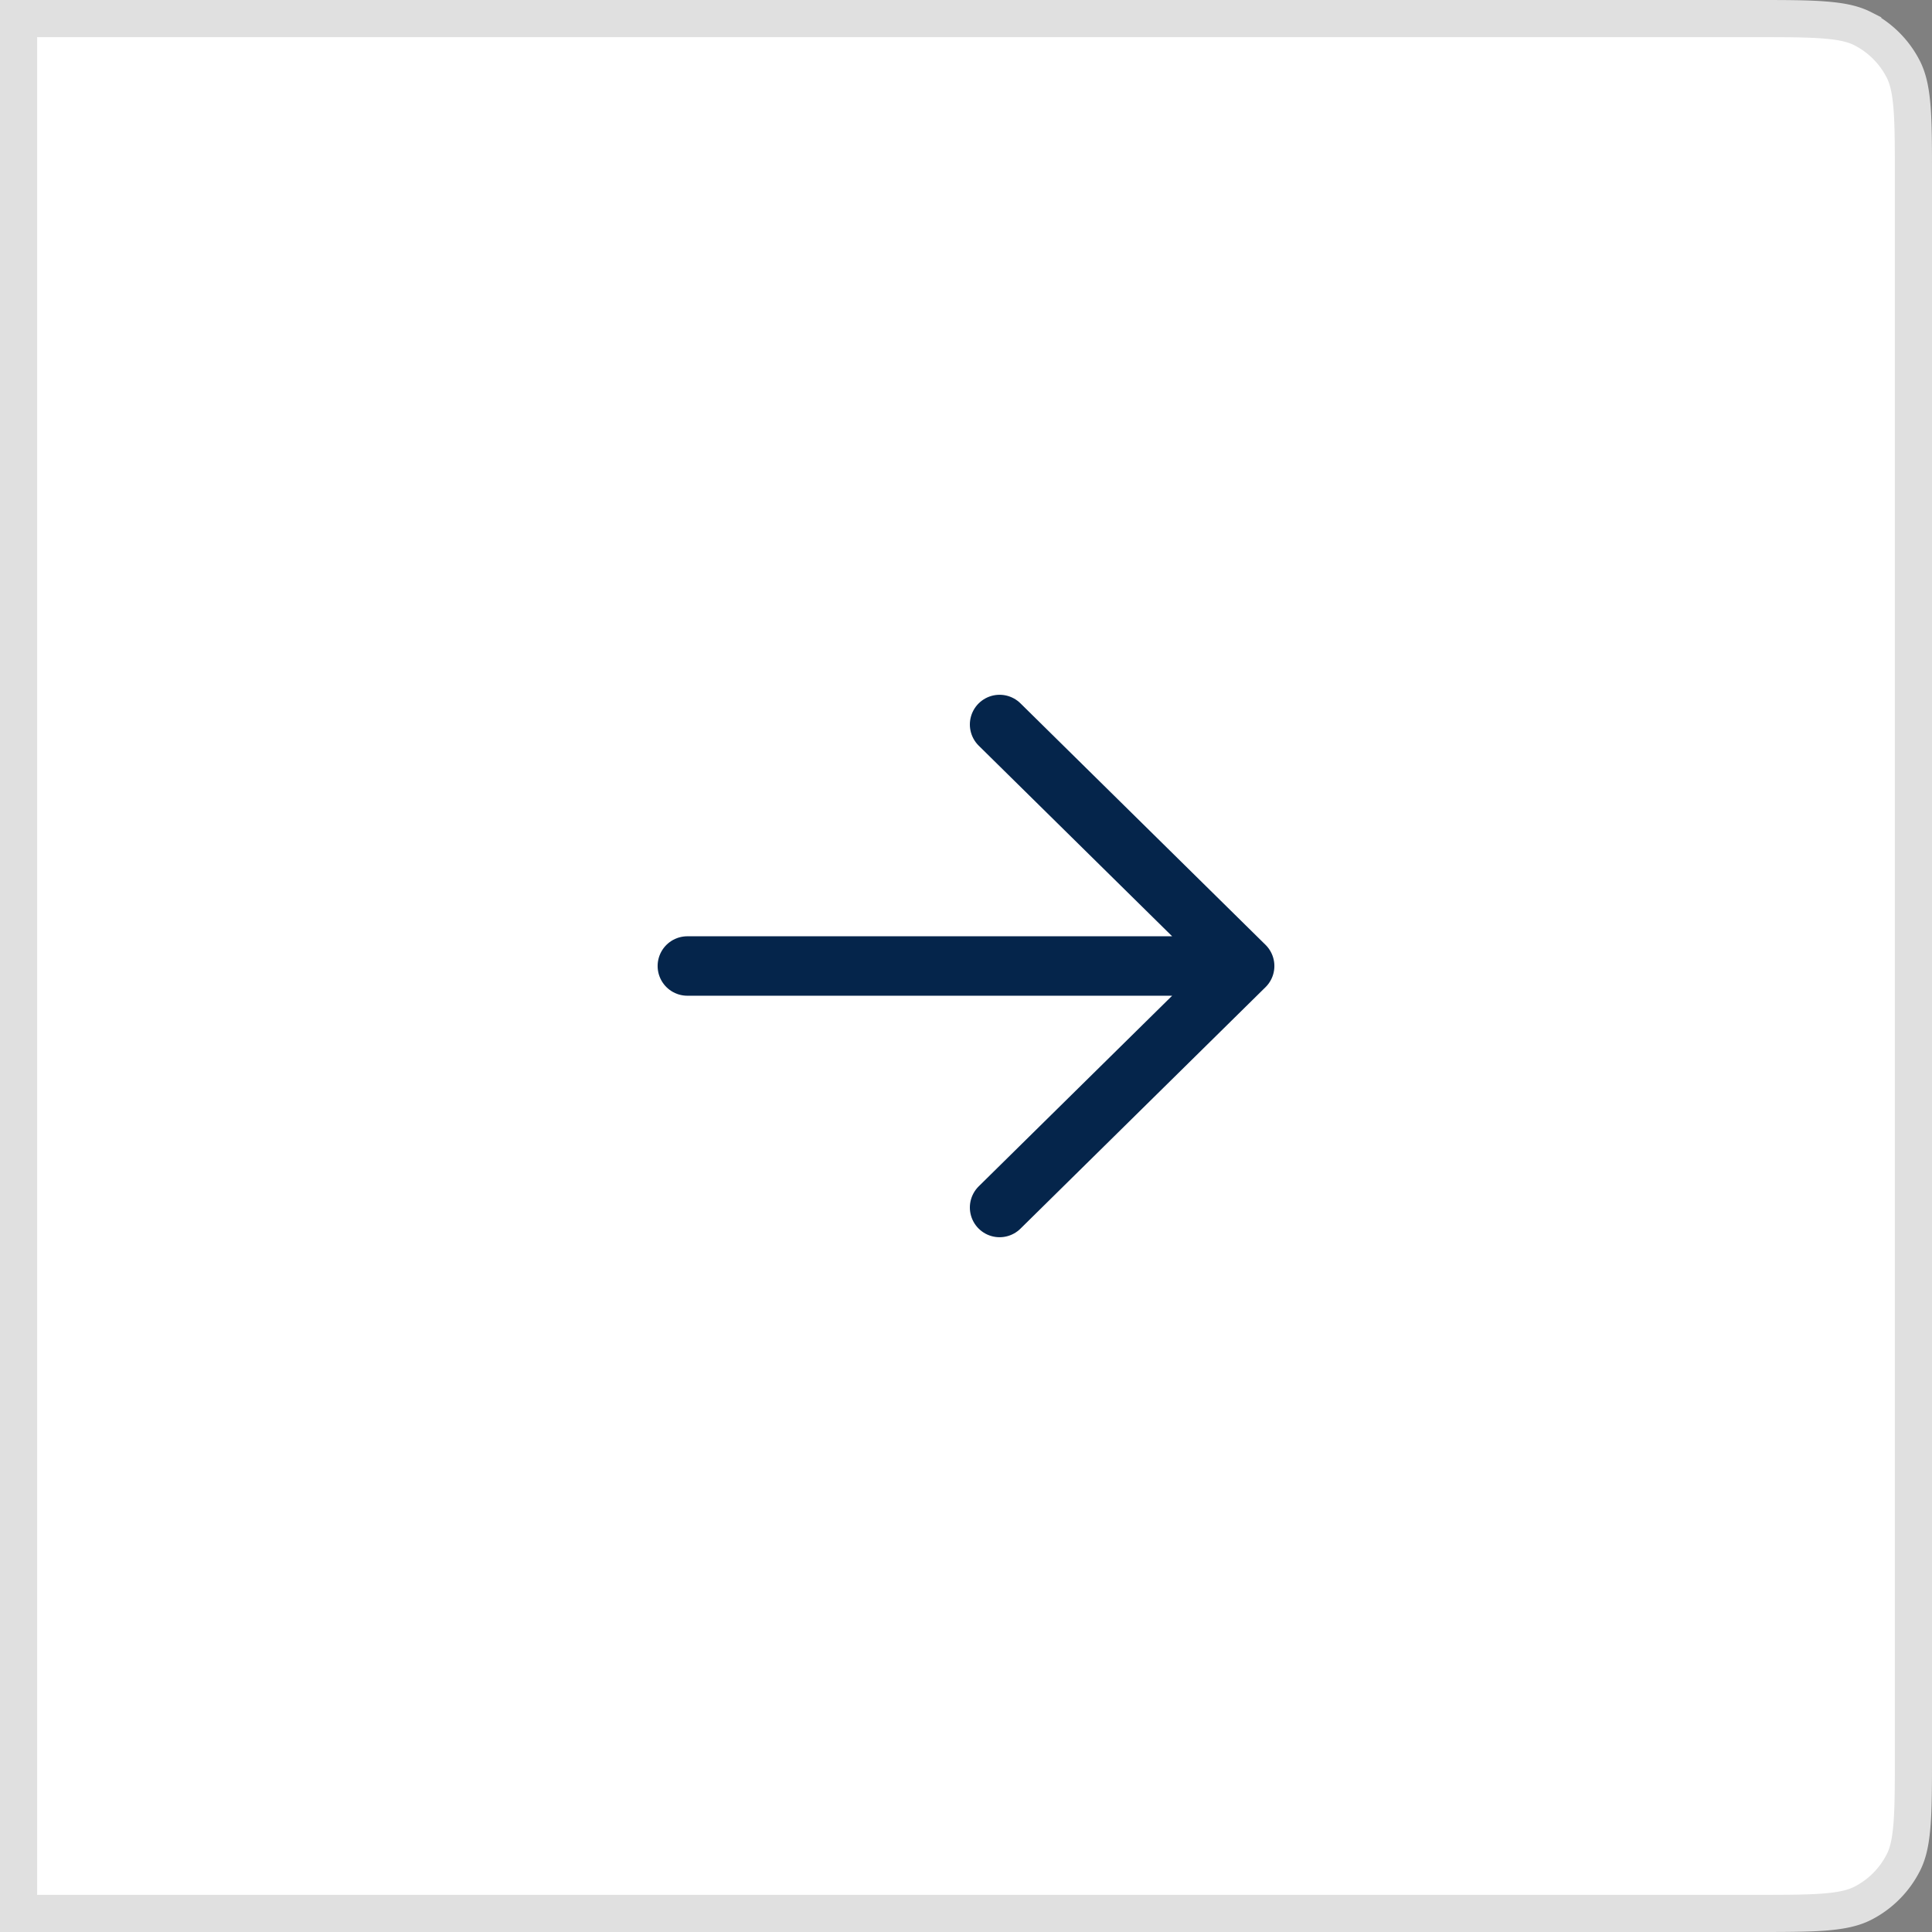 <svg xmlns="http://www.w3.org/2000/svg" width="52" height="52" fill="none"><rect width="100%" height="100%" fill="#808080" stroke="none"/><path fill="#fff" d="M.5.5h46.7c.848 0 1.454 0 1.93.04.469.038.766.11 1.005.232a2.5 2.5 0 0 1 1.093 1.093c.121.239.194.536.233 1.005.039.475.039 1.082.039 1.93v42.4c0 .848 0 1.454-.04 1.93-.038.469-.11.766-.233 1.005a2.5 2.5 0 0 1-1.092 1.093c-.239.121-.536.194-1.005.233-.476.039-1.082.039-1.93.039H.5V.5Z"/><path stroke="#E0E0E0" d="M.5.5h46.7c.848 0 1.454 0 1.93.04.469.038.766.11 1.005.232a2.5 2.5 0 0 1 1.093 1.093c.121.239.194.536.233 1.005.039.475.039 1.082.039 1.93v42.4c0 .848 0 1.454-.04 1.93-.038.469-.11.766-.233 1.005a2.5 2.5 0 0 1-1.092 1.093c-.239.121-.536.194-1.005.233-.476.039-1.082.039-1.93.039H.5V.5Z"/><path stroke="#05254B" stroke-linecap="round" stroke-linejoin="round" stroke-width="1.6" d="m33.5 26-6.596 6.5M33.5 26l-6.596-6.5M33.5 26h-15"/></svg>